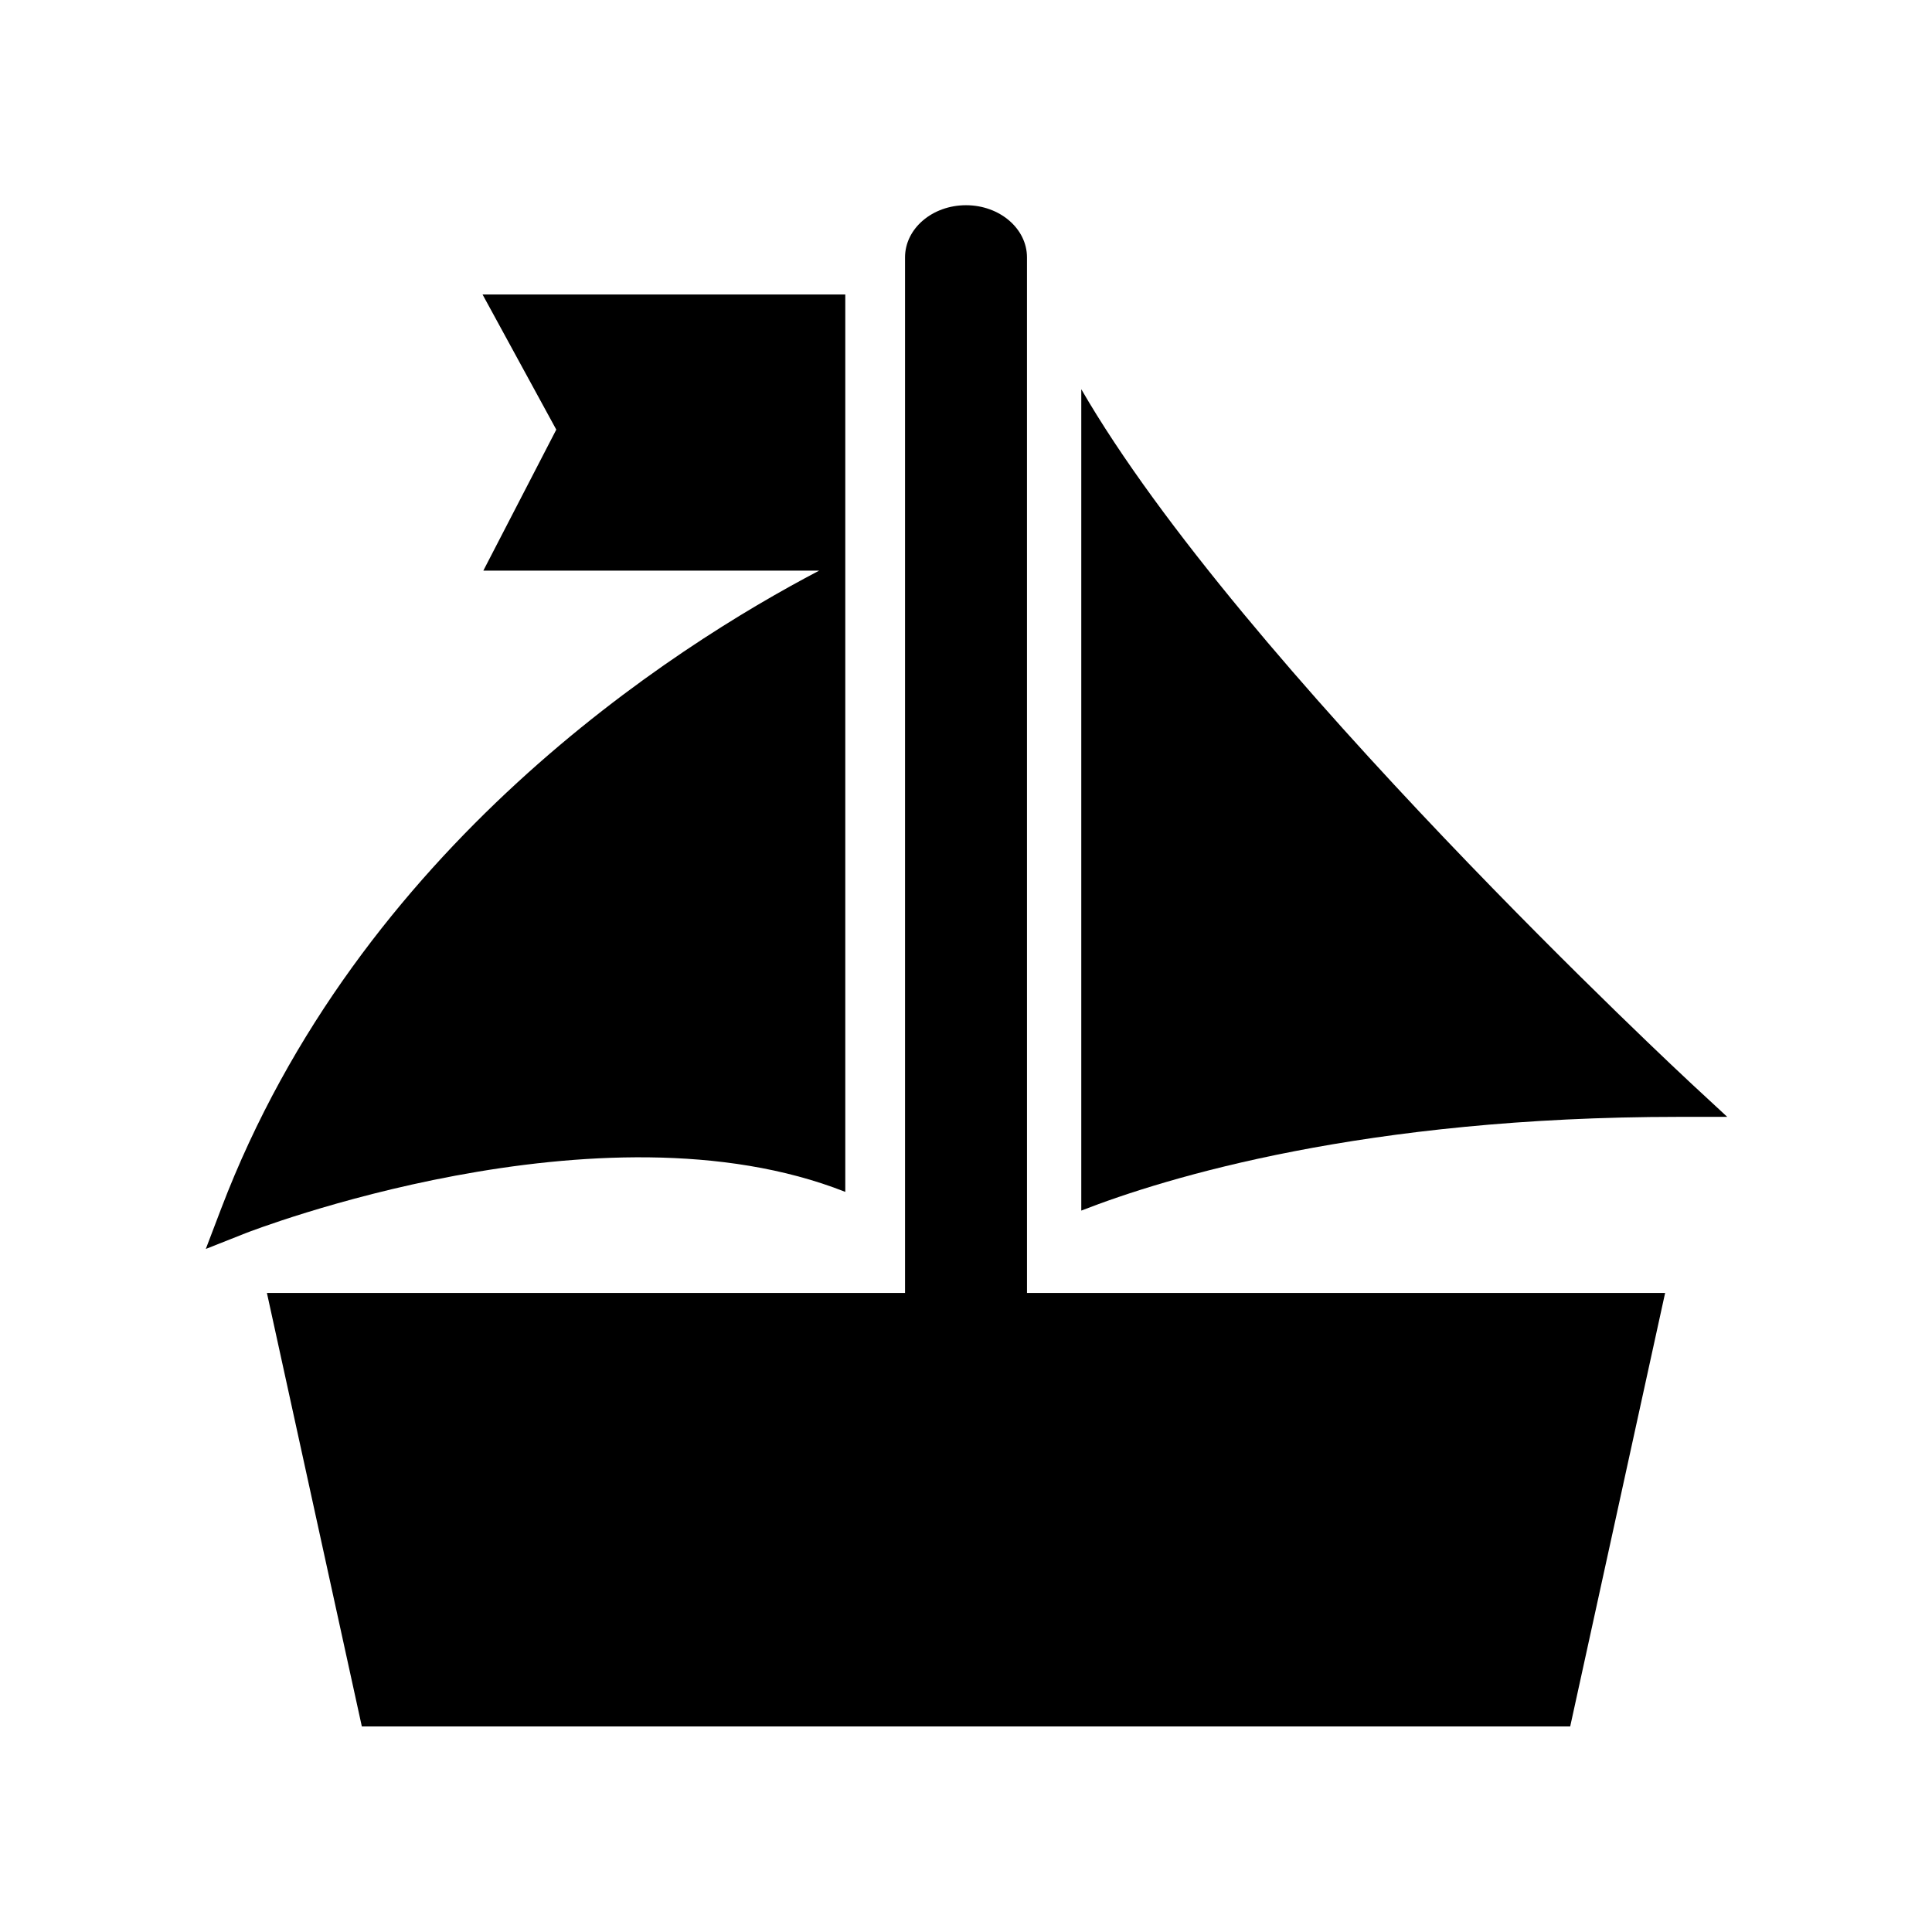 <?xml version="1.0" encoding="UTF-8"?>
<!-- Uploaded to: ICON Repo, www.svgrepo.com, Generator: ICON Repo Mixer Tools -->
<svg fill="#000000" width="800px" height="800px" version="1.1" viewBox="144 144 512 512" xmlns="http://www.w3.org/2000/svg">
 <g>
  <path d="m416.16 212.21c0-7.633-7.234-13.824-16.16-13.824-8.926 0-16.156 6.188-16.156 13.824v274.43h-169.11l25.156 114.88h320.23l25.156-114.88h-169.11z"/>
  <path d="m430.55 247.16v217.66c22.66-8.832 75.18-24.84 158.33-24.84h12.855l-9.43-8.734c-1.32-1.219-119.62-111.22-161.75-184.09z"/>
  <path d="m368.01 459.86v-237.82h-96.129l19.539 35.816-19.328 37.363h89.008c-38.676 20.258-121.98 73.289-158.49 169.08l-4.07 10.684 10.633-4.207c0.996-0.387 93.98-36.52 158.84-10.914z"/>
 </g>
</svg>